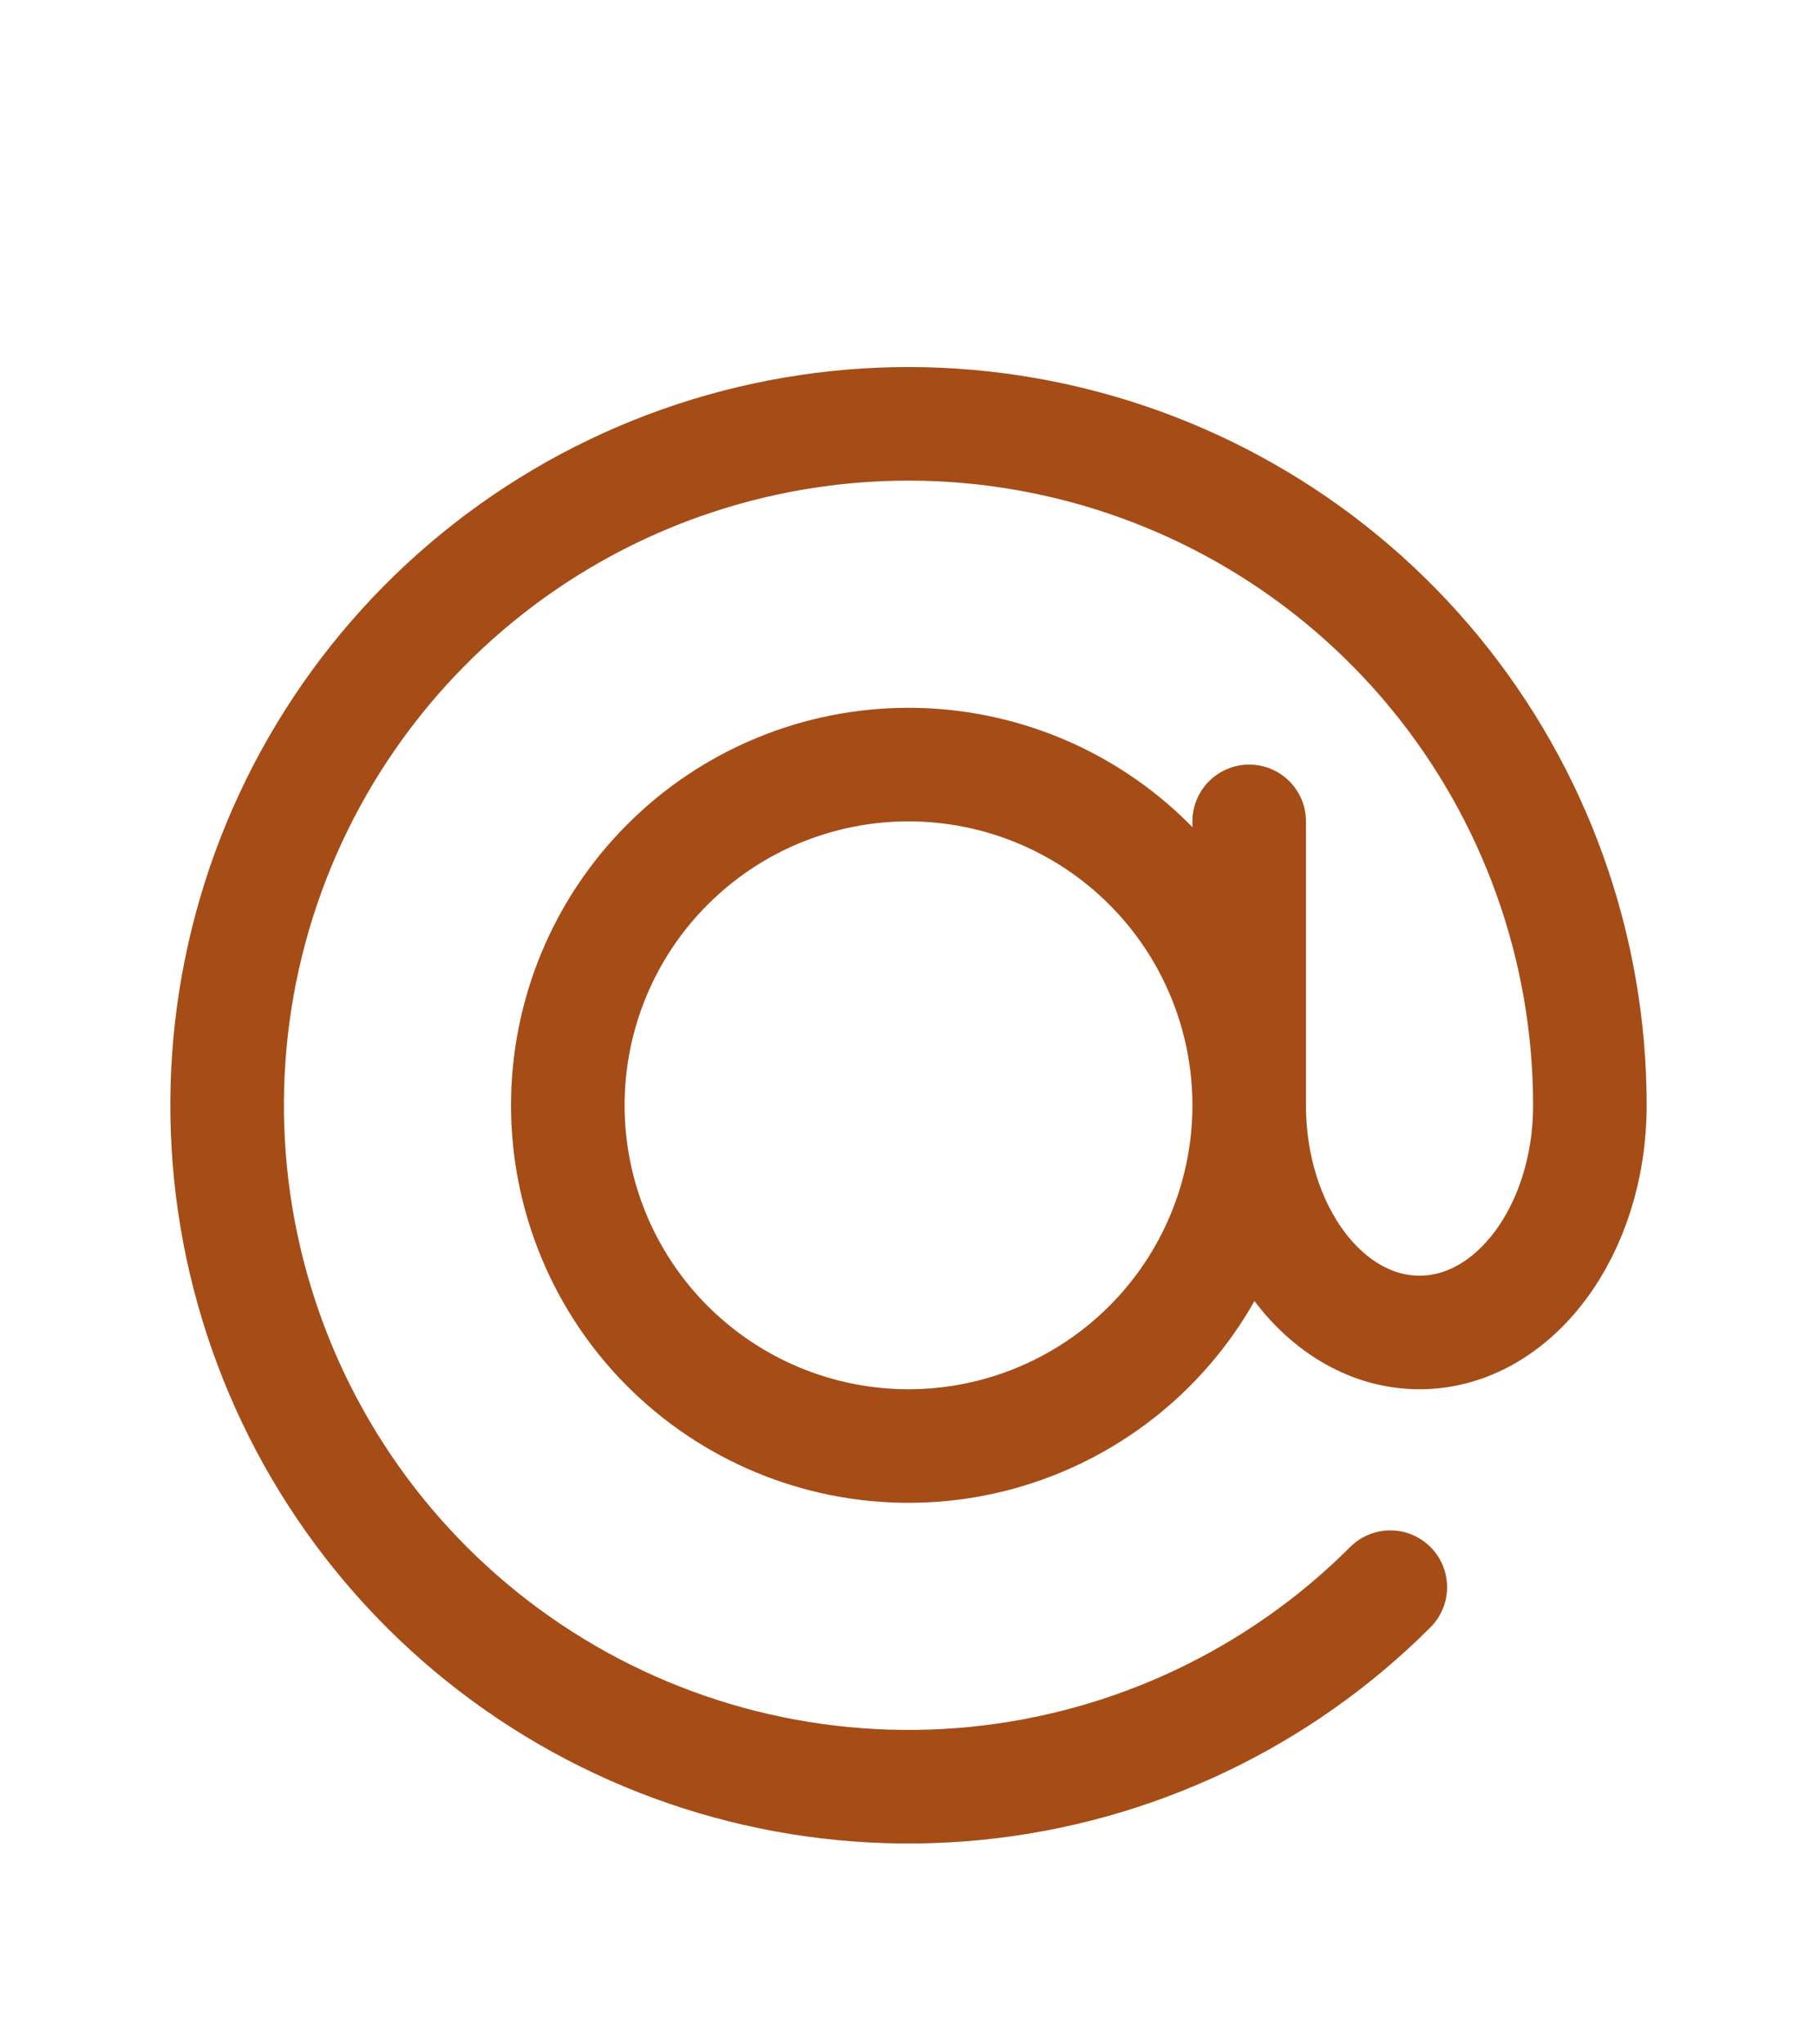 <svg width="24" height="27" viewBox="0 0 24 27" fill="none" xmlns="http://www.w3.org/2000/svg">
<path d="M16.5 14.598C16.5 15.791 16.026 16.936 15.182 17.78C14.338 18.623 13.194 19.098 12 19.098C10.806 19.098 9.662 18.623 8.818 17.78C7.974 16.936 7.5 15.791 7.5 14.598C7.5 13.404 7.974 12.259 8.818 11.416C9.662 10.572 10.806 10.098 12 10.098C13.194 10.098 14.338 10.572 15.182 11.416C16.026 12.259 16.5 13.404 16.5 14.598ZM16.5 14.598C16.5 16.255 17.507 17.598 18.75 17.598C19.993 17.598 21 16.255 21 14.598C21 12.515 20.278 10.498 18.957 8.888C17.636 7.279 15.798 6.177 13.756 5.771C11.714 5.364 9.594 5.679 7.757 6.66C5.921 7.642 4.482 9.23 3.685 11.154C2.888 13.077 2.783 15.218 3.388 17.21C3.992 19.203 5.269 20.924 7 22.081C8.731 23.238 10.81 23.758 12.882 23.554C14.954 23.35 16.892 22.434 18.364 20.962M16.5 14.598V10.848" stroke="#A64C17" stroke-width="1.5" stroke-linecap="round" stroke-linejoin="round"/>
</svg>
